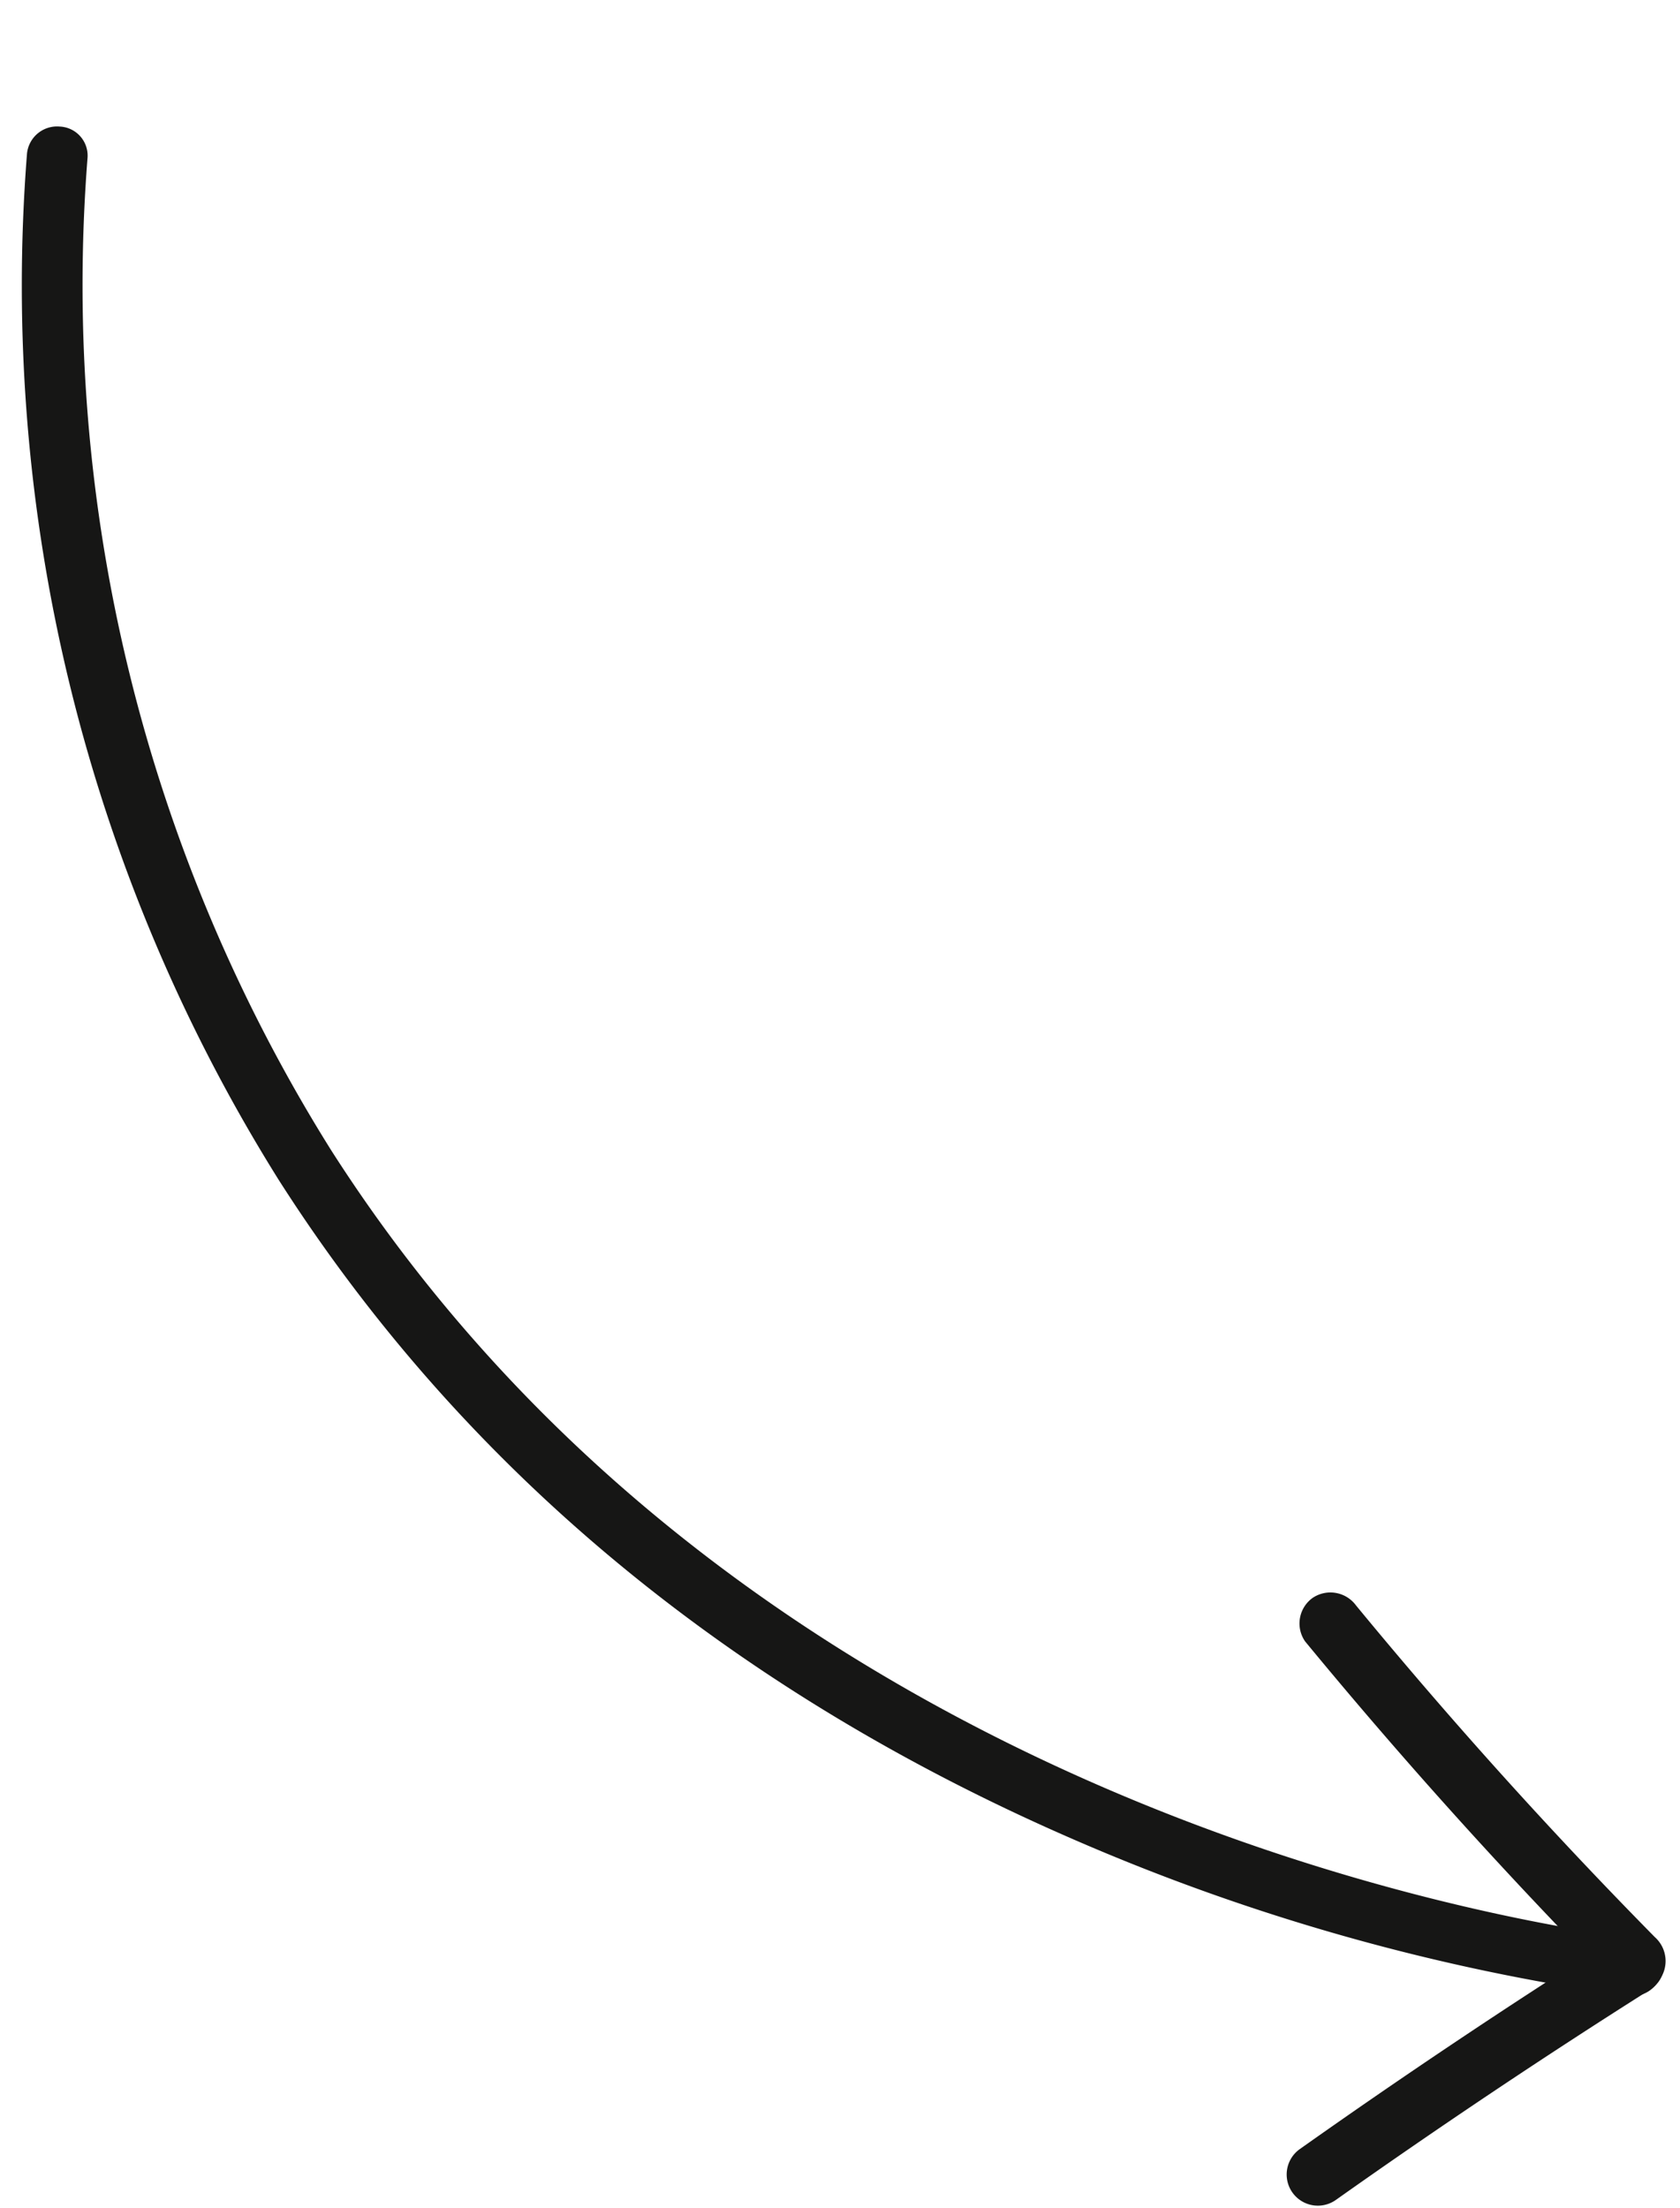 <svg xmlns="http://www.w3.org/2000/svg" width="54.122" height="71.13" viewBox="0 0 54.122 71.13"><g transform="matrix(-0.996, 0.087, -0.087, -0.996, 178.16, 272.379)"><path d="M107.122,212.394a.971.971,0,0,0-.954.724.932.932,0,0,0,.735,1.117c4.63,1.012,28.3,7.166,39.687,28.966a52.505,52.505,0,0,1,5.033,32.556.939.939,0,0,0,.814,1.066.973.973,0,0,0,1.12-.776,54.3,54.3,0,0,0-5.213-33.676c-5.105-9.775-13.07-17.644-23.672-23.389a68.6,68.6,0,0,0-17.331-6.564A1.034,1.034,0,0,0,107.122,212.394Z" transform="translate(-0.179 5.856)" fill="#161615"/><path d="M107.547,351.1q4.751,5.742,8.976,11.892a1.014,1.014,0,0,1-.36,1.374,1.024,1.024,0,0,1-1.374-.36q-4.073-5.935-8.662-11.486a1.033,1.033,0,0,1,0-1.42,1.012,1.012,0,0,1,1.42,0Z" transform="translate(0 -132.437)" fill="#161615"/><path d="M106.563,386.223q5.409-2.794,10.667-5.866a1,1,0,0,1,1.014,1.734q-5.257,3.071-10.667,5.866c-1.147.592-2.163-1.14-1.014-1.734Z" transform="translate(-0.128 -167.818)" fill="#161615"/></g></svg>